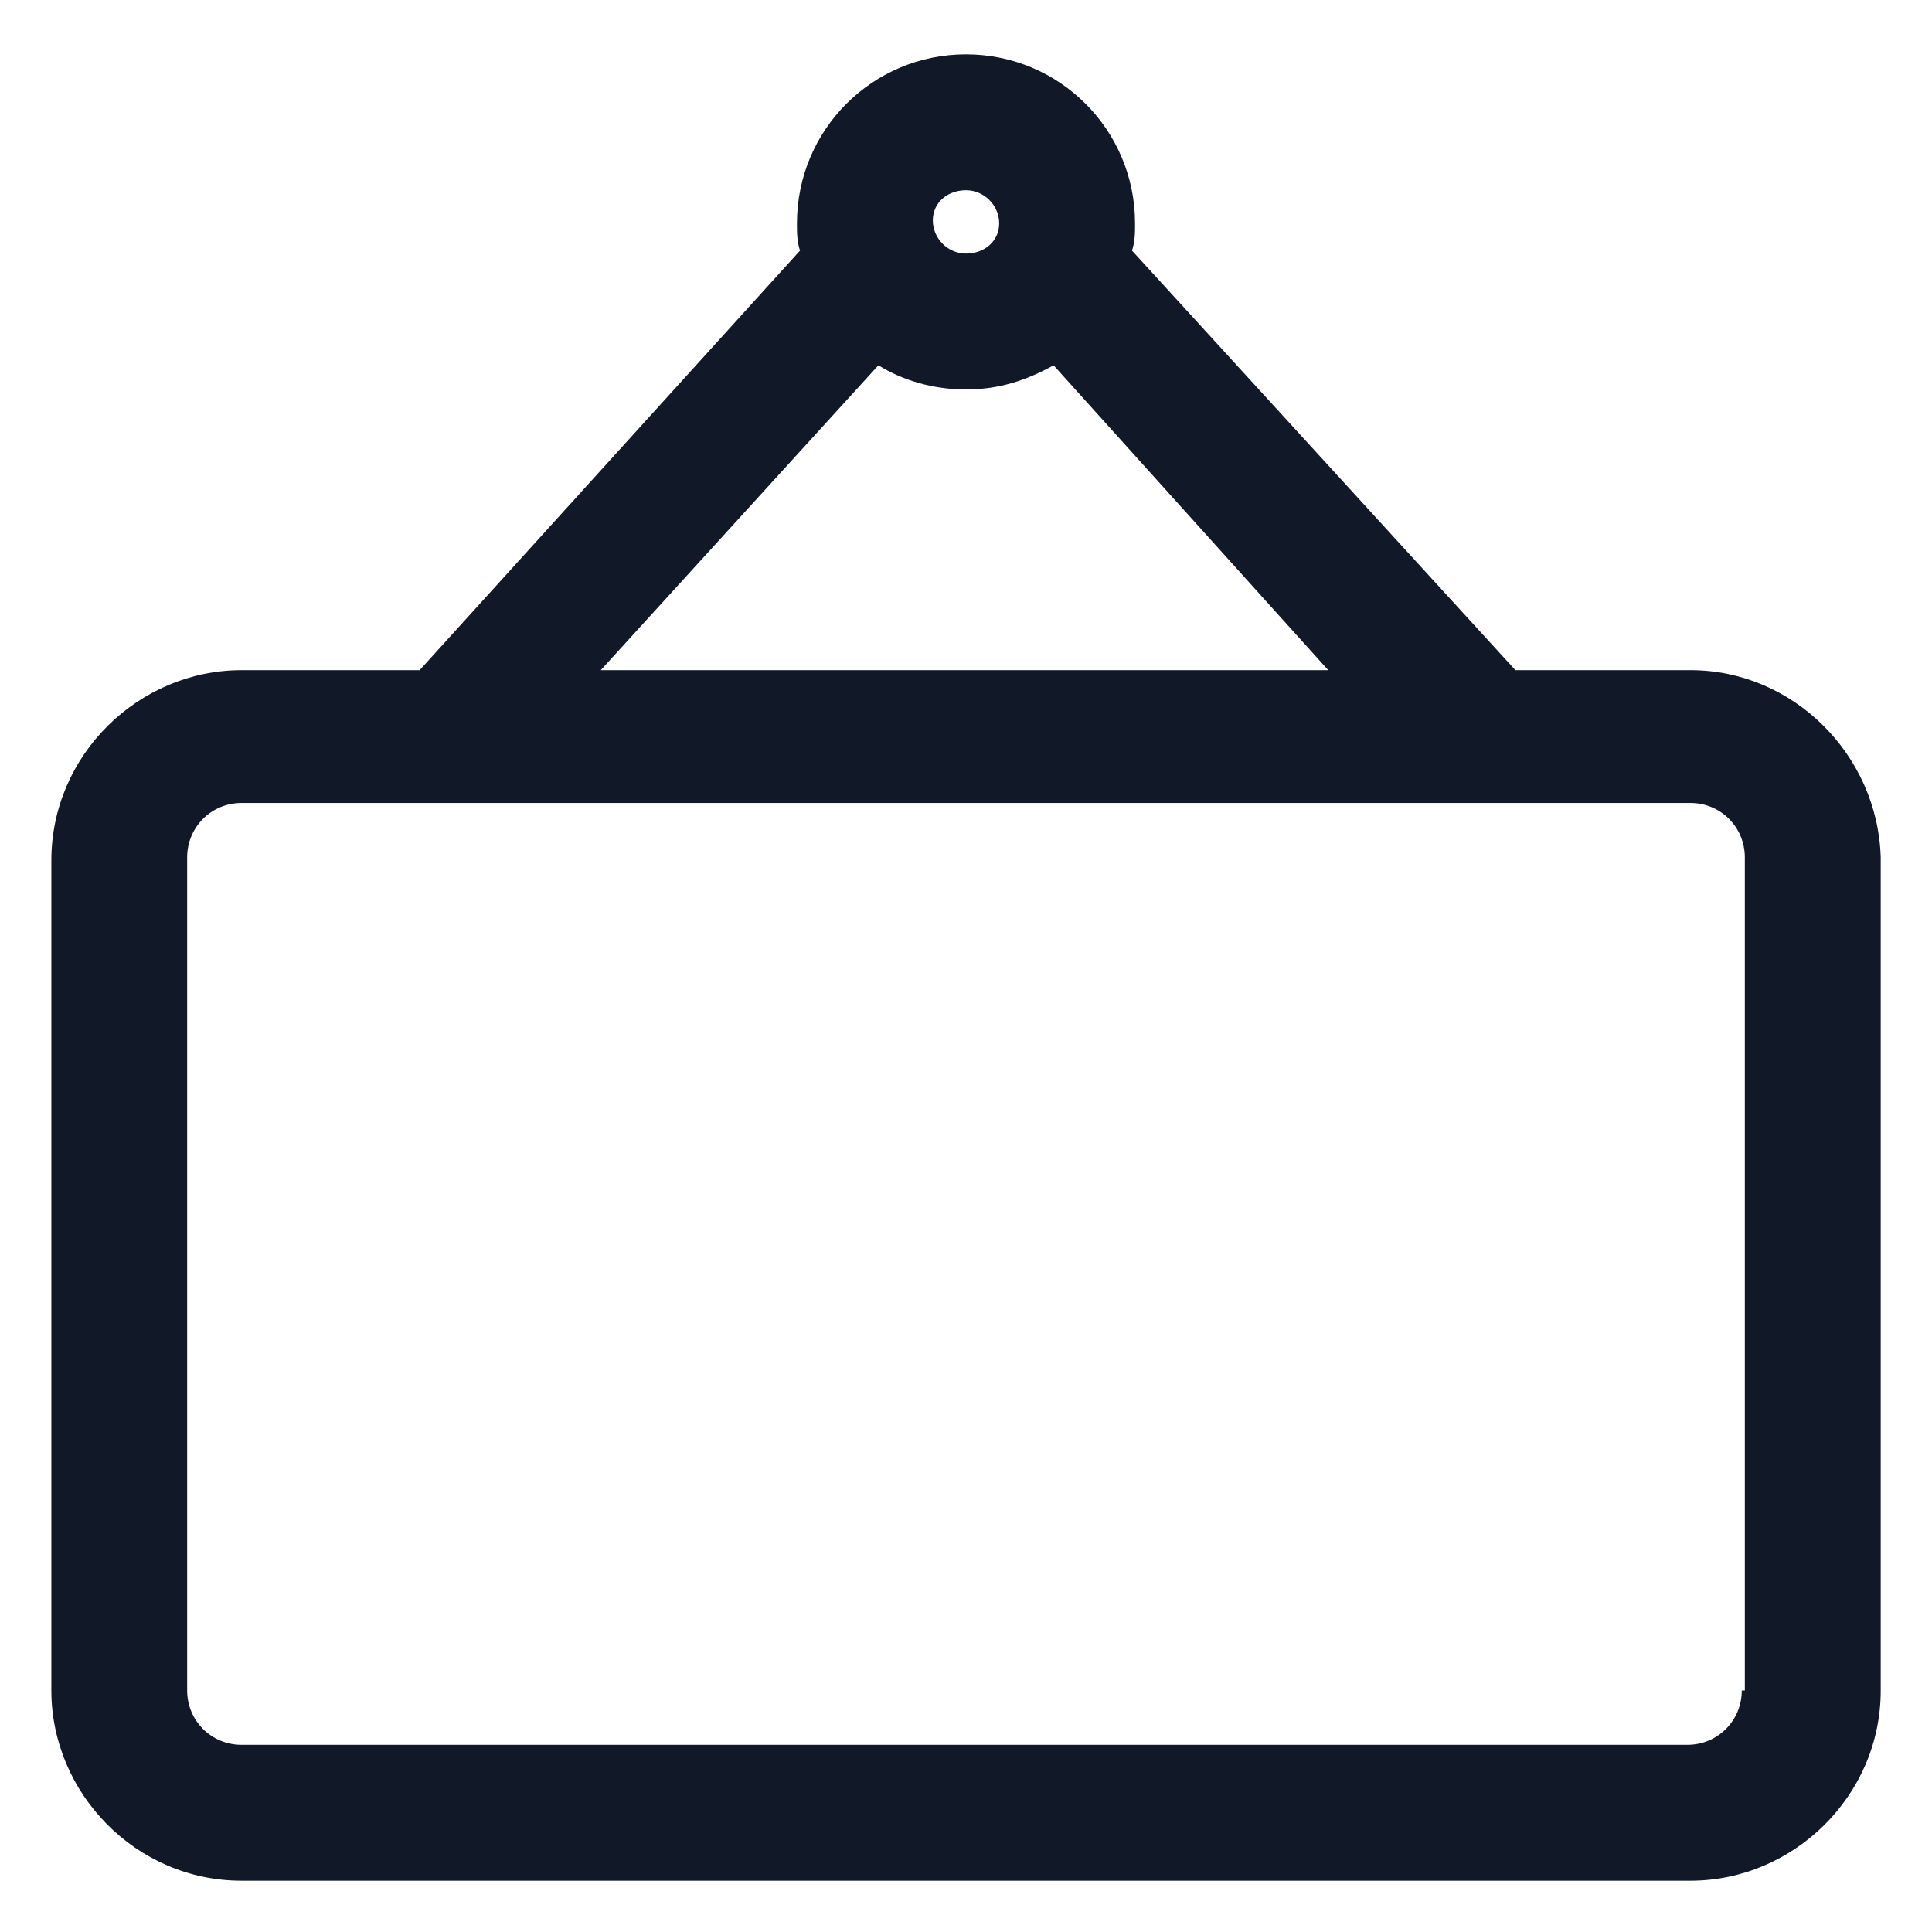 <svg xmlns="http://www.w3.org/2000/svg" width="24" height="24" viewBox="0 0 24 24" fill="none"><g clip-path="url(#clip0_501_45474)"><path d="M21 8.325H18.825L14.062 3.113C14.1 3 14.1 2.888 14.1 2.775C14.1 1.613 13.162 0.675 12 0.675C10.838 0.675 9.9 1.613 9.9 2.775C9.9 2.888 9.9 3 9.938 3.113L5.213 8.325H3C1.725 8.325 0.638 9.375 0.638 10.688V21C0.638 22.275 1.688 23.363 3 23.363H21C22.275 23.363 23.363 22.312 23.363 21V10.65C23.325 9.375 22.275 8.325 21 8.325ZM12 2.363C12.225 2.363 12.412 2.55 12.412 2.775C12.412 3 12.225 3.15 12 3.15C11.775 3.15 11.588 2.963 11.588 2.738C11.588 2.513 11.775 2.363 12 2.363ZM10.912 4.538C11.213 4.725 11.588 4.838 12 4.838C12.412 4.838 12.75 4.725 13.088 4.538L16.5 8.325H7.463L10.912 4.538ZM21.637 21C21.637 21.375 21.337 21.675 20.962 21.675H3C2.625 21.675 2.325 21.375 2.325 21V10.65C2.325 10.275 2.625 9.975 3 9.975H21C21.375 9.975 21.675 10.275 21.675 10.65V21H21.637Z" fill="#111928"></path></g><defs><clipPath id="clip0_501_45474"><rect width="24" height="24" fill="white"></rect></clipPath></defs></svg>